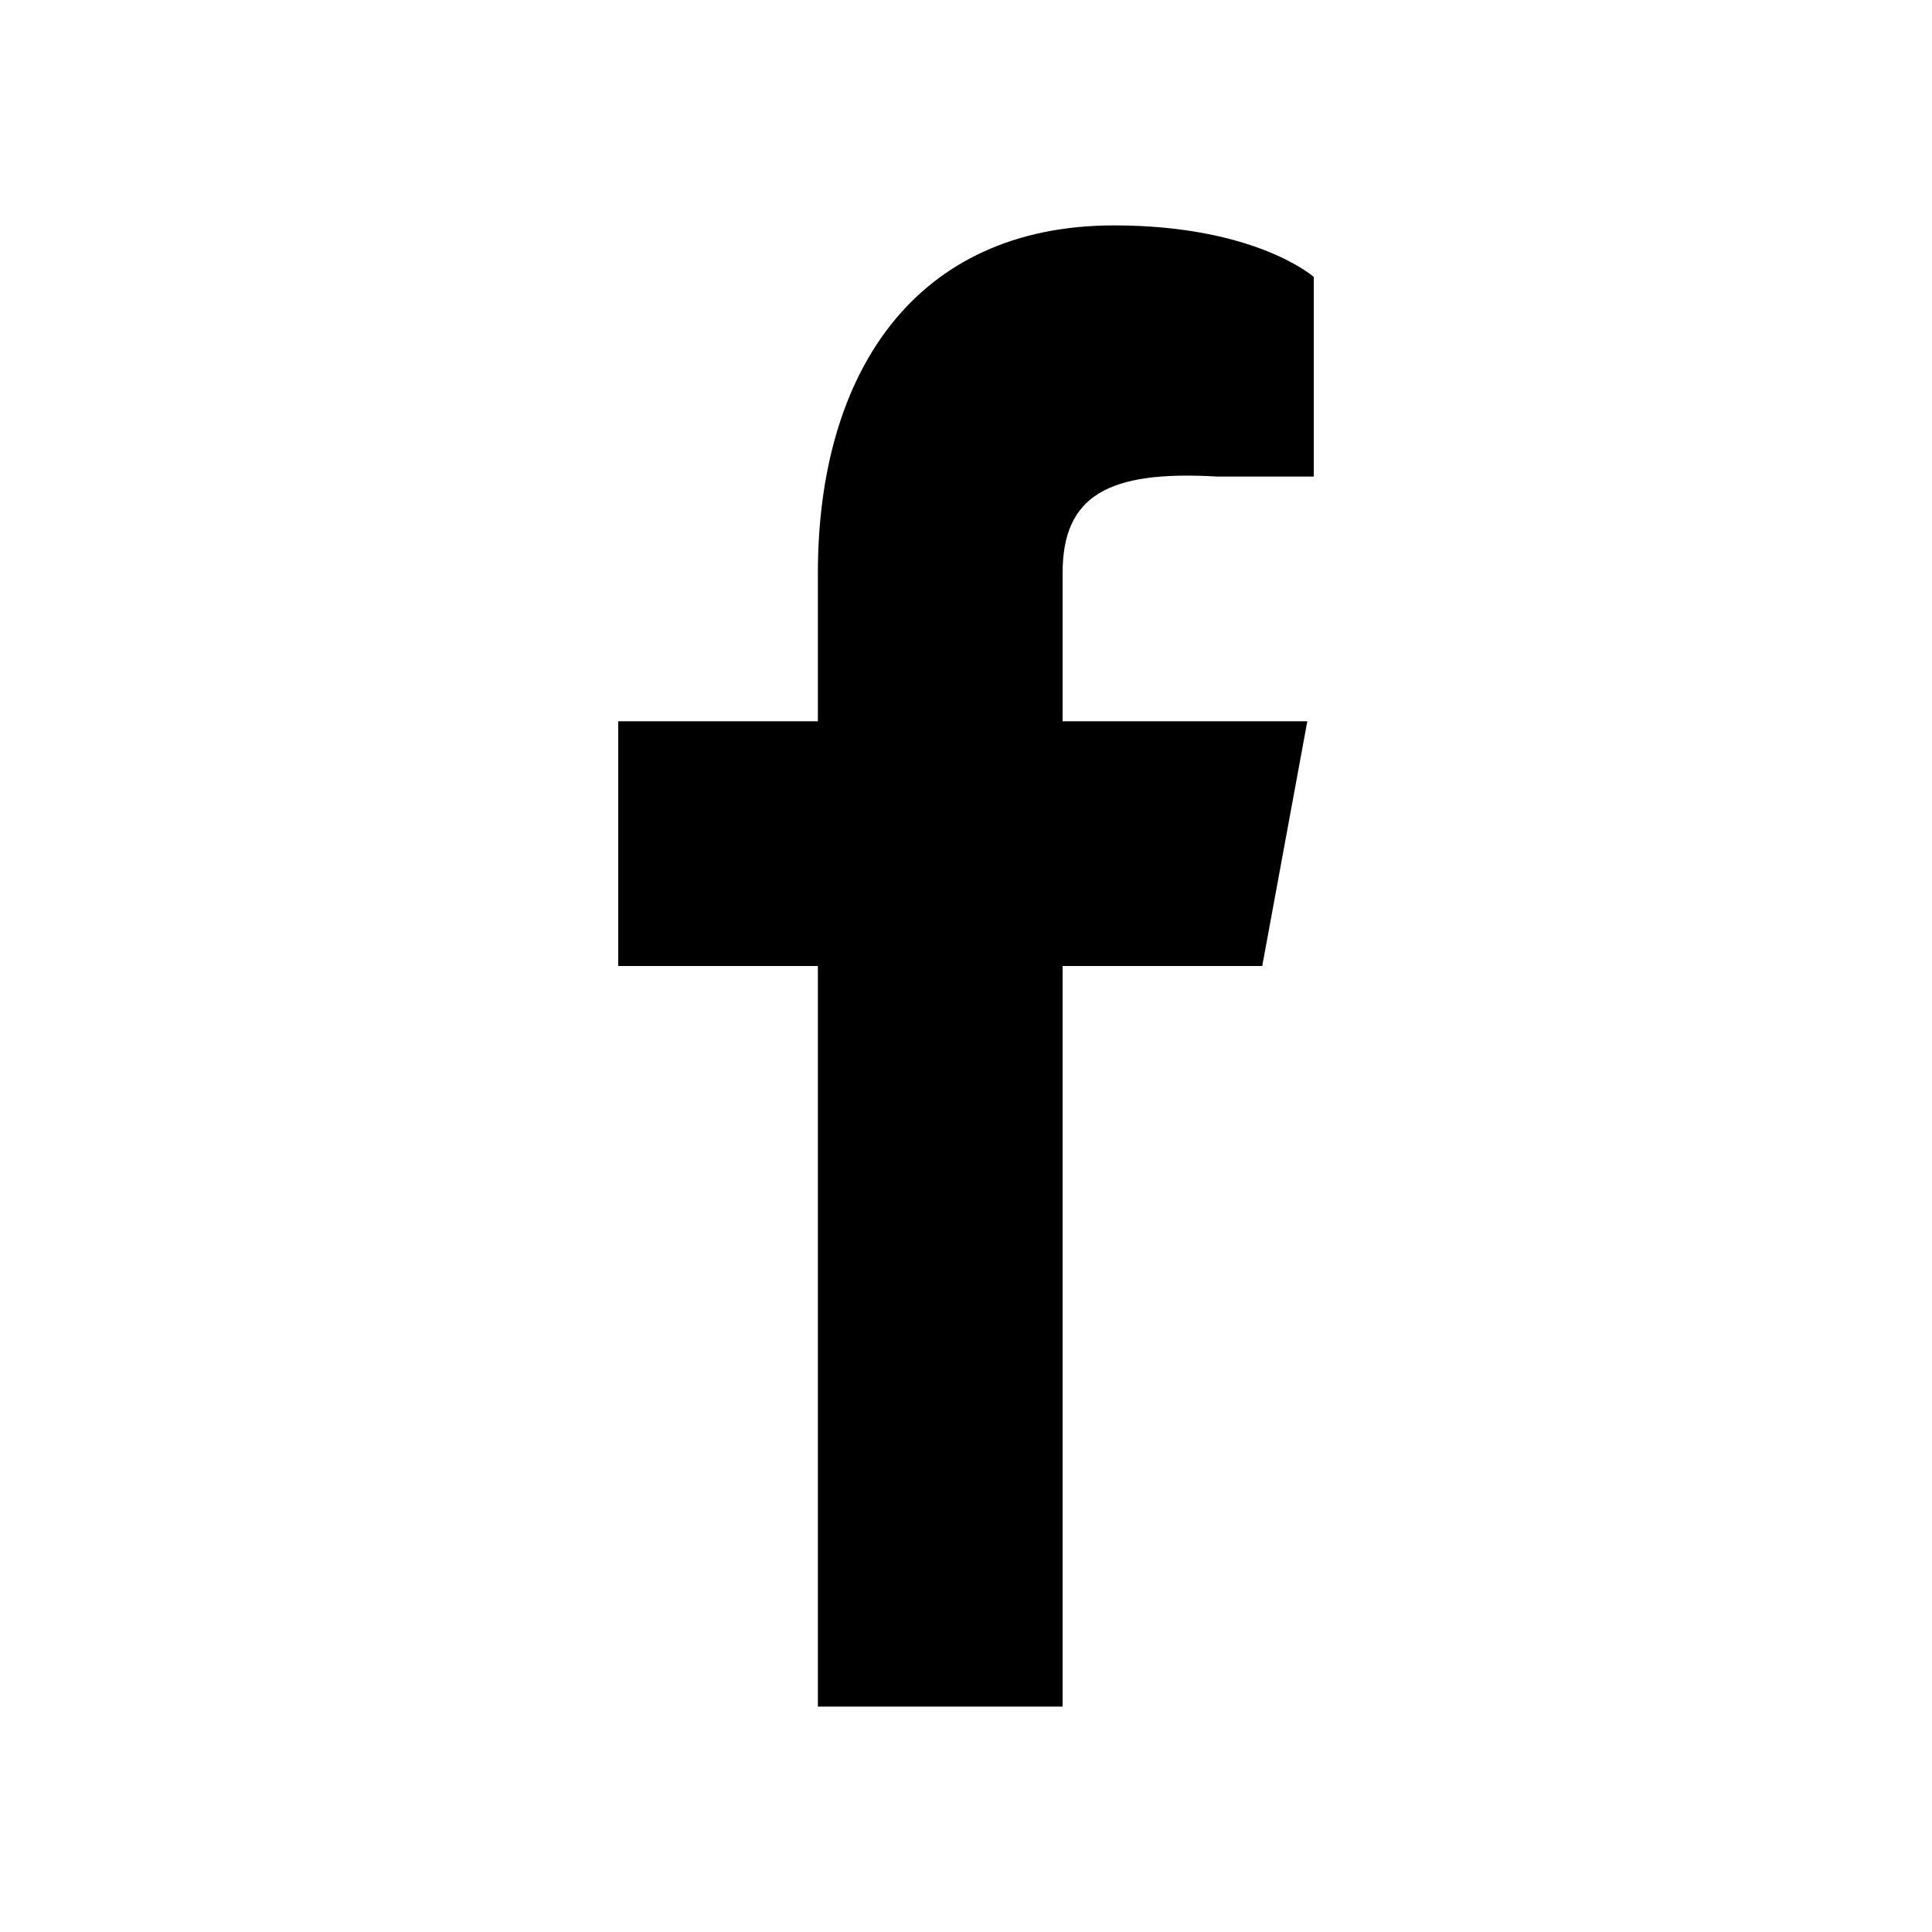 <?xml version="1.0" encoding="utf-8"?>
<!-- Generator: Adobe Illustrator 26.0.1, SVG Export Plug-In . SVG Version: 6.00 Build 0)  -->
<svg version="1.1" id="Calque_1" xmlns="http://www.w3.org/2000/svg" xmlns:xlink="http://www.w3.org/1999/xlink" x="0px" y="0px"
	 viewBox="0 0 30 30" style="enable-background:new 0 0 30 30;" xml:space="preserve">
<path d="M16.5,8.9v2.3h3.8L19.6,15h-3.1v11.5h-3.8V15H9.6v-3.8h3.1V8.9c0-3.1,1.5-5.4,4.6-5.4c2.2,0,3.1,0.8,3.1,0.8v3.1h-1.5
	C17.2,7.3,16.5,7.7,16.5,8.9z"/>
</svg>
